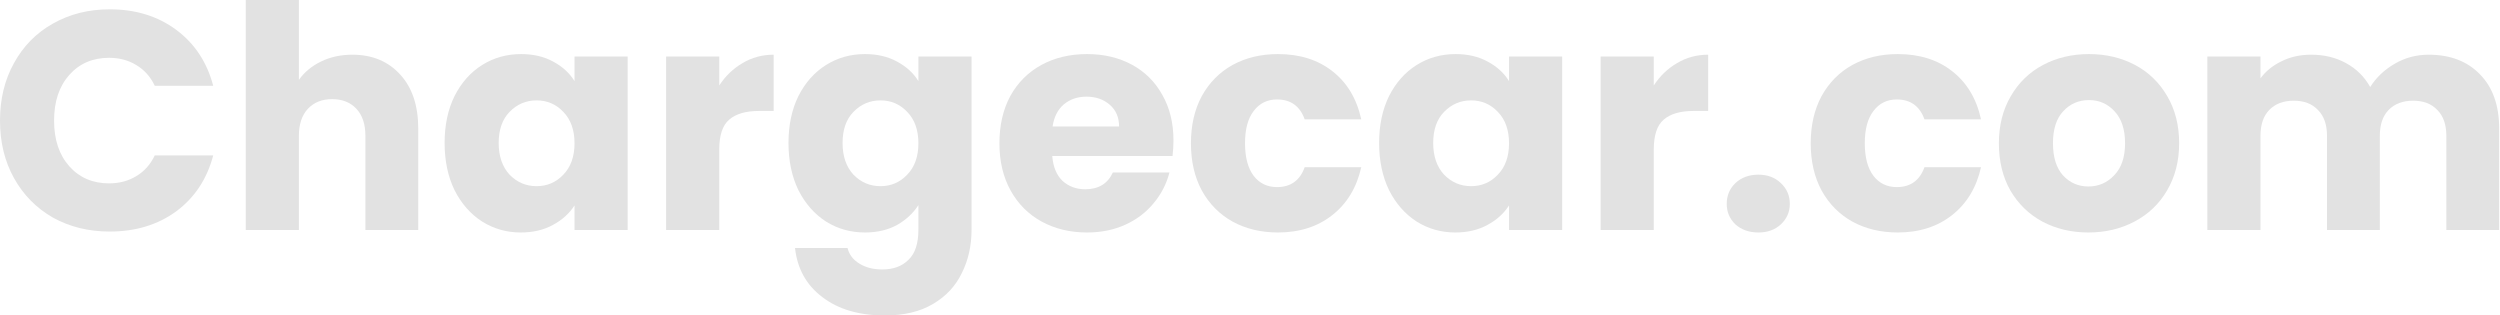 <?xml version="1.0" encoding="utf-8"?>
<svg xmlns="http://www.w3.org/2000/svg" width="317" height="40" viewBox="0 0 317 40" fill="none">
<path d="M0 15.291C0 12.558 0.591 10.128 1.773 8C2.956 5.846 4.598 4.177 6.7 2.995C8.828 1.787 11.232 1.182 13.911 1.182C17.195 1.182 20.007 2.049 22.345 3.783C24.683 5.517 26.246 7.882 27.035 10.877H19.626C19.074 9.721 18.286 8.841 17.261 8.236C16.263 7.632 15.12 7.33 13.832 7.33C11.757 7.33 10.075 8.053 8.788 9.498C7.501 10.943 6.857 12.874 6.857 15.291C6.857 17.708 7.501 19.639 8.788 21.084C10.075 22.529 11.757 23.251 13.832 23.251C15.12 23.251 16.263 22.949 17.261 22.345C18.286 21.741 19.074 20.86 19.626 19.704H27.035C26.246 22.7 24.683 25.064 22.345 26.798C20.007 28.506 17.195 29.36 13.911 29.36C11.232 29.36 8.828 28.768 6.7 27.586C4.598 26.378 2.956 24.709 1.773 22.581C0.591 20.453 0 18.023 0 15.291Z" fill="#E2E2E2"/>
<path d="M44.679 6.936C47.201 6.936 49.224 7.777 50.748 9.458C52.271 11.113 53.033 13.399 53.033 16.315V29.163H46.334V17.222C46.334 15.75 45.953 14.608 45.191 13.793C44.429 12.979 43.404 12.571 42.117 12.571C40.83 12.571 39.805 12.979 39.043 13.793C38.281 14.608 37.9 15.75 37.9 17.222V29.163H31.161V0H37.9V10.128C38.583 9.156 39.516 8.381 40.698 7.803C41.88 7.225 43.207 6.936 44.679 6.936Z" fill="#E2E2E2"/>
<path d="M56.376 18.128C56.376 15.869 56.797 13.885 57.637 12.177C58.504 10.47 59.673 9.156 61.145 8.236C62.616 7.317 64.258 6.857 66.071 6.857C67.621 6.857 68.974 7.172 70.13 7.803C71.312 8.434 72.219 9.261 72.849 10.286V7.172H79.588V29.163H72.849V26.049C72.192 27.074 71.273 27.901 70.091 28.532C68.934 29.163 67.582 29.478 66.031 29.478C64.245 29.478 62.616 29.018 61.145 28.099C59.673 27.153 58.504 25.826 57.637 24.118C56.797 22.384 56.376 20.387 56.376 18.128ZM72.849 18.168C72.849 16.486 72.376 15.159 71.43 14.187C70.511 13.215 69.381 12.729 68.041 12.729C66.701 12.729 65.558 13.215 64.613 14.187C63.693 15.133 63.233 16.447 63.233 18.128C63.233 19.809 63.693 21.149 64.613 22.148C65.558 23.12 66.701 23.606 68.041 23.606C69.381 23.606 70.511 23.12 71.43 22.148C72.376 21.176 72.849 19.849 72.849 18.168Z" fill="#E2E2E2"/>
<path d="M91.202 10.837C91.99 9.629 92.976 8.683 94.158 8C95.34 7.291 96.654 6.936 98.099 6.936V14.069H96.247C94.565 14.069 93.304 14.437 92.463 15.172C91.623 15.882 91.202 17.143 91.202 18.956V29.163H84.463V7.172H91.202V10.837Z" fill="#E2E2E2"/>
<path d="M109.675 6.857C111.225 6.857 112.578 7.172 113.734 7.803C114.916 8.434 115.822 9.261 116.453 10.286V7.172H123.192V29.123C123.192 31.146 122.785 32.972 121.97 34.601C121.182 36.256 119.96 37.57 118.305 38.542C116.676 39.514 114.64 40 112.197 40C108.939 40 106.299 39.225 104.276 37.675C102.253 36.151 101.097 34.075 100.808 31.448H107.468C107.678 32.289 108.177 32.946 108.965 33.419C109.753 33.918 110.725 34.167 111.881 34.167C113.274 34.167 114.377 33.76 115.192 32.946C116.033 32.158 116.453 30.883 116.453 29.123V26.01C115.796 27.035 114.89 27.875 113.734 28.532C112.578 29.163 111.225 29.478 109.675 29.478C107.862 29.478 106.22 29.018 104.748 28.099C103.277 27.153 102.108 25.826 101.241 24.118C100.4 22.384 99.98 20.387 99.98 18.128C99.98 15.869 100.4 13.885 101.241 12.177C102.108 10.47 103.277 9.156 104.748 8.236C106.22 7.317 107.862 6.857 109.675 6.857ZM116.453 18.168C116.453 16.486 115.98 15.159 115.034 14.187C114.115 13.215 112.985 12.729 111.645 12.729C110.305 12.729 109.162 13.215 108.216 14.187C107.297 15.133 106.837 16.447 106.837 18.128C106.837 19.809 107.297 21.149 108.216 22.148C109.162 23.12 110.305 23.606 111.645 23.606C112.985 23.606 114.115 23.12 115.034 22.148C115.98 21.176 116.453 19.849 116.453 18.168Z" fill="#E2E2E2"/>
<path d="M148.796 17.813C148.796 18.443 148.757 19.1 148.678 19.783H133.427C133.532 21.149 133.965 22.2 134.727 22.936C135.515 23.645 136.474 24 137.604 24C139.286 24 140.455 23.291 141.111 21.872H148.284C147.916 23.317 147.246 24.617 146.274 25.773C145.328 26.929 144.133 27.836 142.688 28.493C141.243 29.149 139.627 29.478 137.841 29.478C135.686 29.478 133.768 29.018 132.087 28.099C130.405 27.179 129.092 25.865 128.146 24.158C127.2 22.45 126.727 20.453 126.727 18.168C126.727 15.882 127.187 13.885 128.107 12.177C129.052 10.47 130.366 9.156 132.047 8.236C133.729 7.317 135.66 6.857 137.841 6.857C139.969 6.857 141.86 7.304 143.515 8.197C145.171 9.09 146.458 10.364 147.377 12.02C148.323 13.675 148.796 15.606 148.796 17.813ZM141.9 16.039C141.9 14.883 141.506 13.964 140.717 13.281C139.929 12.598 138.944 12.256 137.762 12.256C136.632 12.256 135.673 12.585 134.885 13.241C134.123 13.898 133.65 14.831 133.466 16.039H141.9Z" fill="#E2E2E2"/>
<path d="M151.011 18.168C151.011 15.882 151.471 13.885 152.391 12.177C153.337 10.47 154.637 9.156 156.292 8.236C157.974 7.317 159.892 6.857 162.046 6.857C164.804 6.857 167.103 7.58 168.942 9.025C170.808 10.47 172.029 12.506 172.607 15.133H165.435C164.831 13.452 163.662 12.611 161.928 12.611C160.693 12.611 159.708 13.097 158.972 14.069C158.236 15.015 157.869 16.381 157.869 18.168C157.869 19.954 158.236 21.333 158.972 22.305C159.708 23.251 160.693 23.724 161.928 23.724C163.662 23.724 164.831 22.883 165.435 21.202H172.607C172.029 23.777 170.808 25.8 168.942 27.271C167.077 28.742 164.778 29.478 162.046 29.478C159.892 29.478 157.974 29.018 156.292 28.099C154.637 27.179 153.337 25.865 152.391 24.158C151.471 22.45 151.011 20.453 151.011 18.168Z" fill="#E2E2E2"/>
<path d="M174.872 18.128C174.872 15.869 175.293 13.885 176.133 12.177C177 10.47 178.169 9.156 179.641 8.236C181.112 7.317 182.754 6.857 184.567 6.857C186.117 6.857 187.47 7.172 188.626 7.803C189.808 8.434 190.715 9.261 191.345 10.286V7.172H198.084V29.163H191.345V26.049C190.688 27.074 189.769 27.901 188.587 28.532C187.431 29.163 186.077 29.478 184.527 29.478C182.741 29.478 181.112 29.018 179.641 28.099C178.169 27.153 177 25.826 176.133 24.118C175.293 22.384 174.872 20.387 174.872 18.128ZM191.345 18.168C191.345 16.486 190.872 15.159 189.926 14.187C189.007 13.215 187.877 12.729 186.537 12.729C185.197 12.729 184.055 13.215 183.109 14.187C182.189 15.133 181.729 16.447 181.729 18.128C181.729 19.809 182.189 21.149 183.109 22.148C184.055 23.12 185.197 23.606 186.537 23.606C187.877 23.606 189.007 23.12 189.926 22.148C190.872 21.176 191.345 19.849 191.345 18.168Z" fill="#E2E2E2"/>
<path d="M209.698 10.837C210.486 9.629 211.472 8.683 212.654 8C213.836 7.291 215.15 6.936 216.595 6.936V14.069H214.743C213.061 14.069 211.8 14.437 210.959 15.172C210.119 15.882 209.698 17.143 209.698 18.956V29.163H202.959V7.172H209.698V10.837Z" fill="#E2E2E2"/>
<path d="M222.969 29.478C221.786 29.478 220.814 29.136 220.052 28.453C219.317 27.744 218.949 26.877 218.949 25.852C218.949 24.801 219.317 23.921 220.052 23.212C220.814 22.503 221.786 22.148 222.969 22.148C224.125 22.148 225.07 22.503 225.806 23.212C226.568 23.921 226.949 24.801 226.949 25.852C226.949 26.877 226.568 27.744 225.806 28.453C225.07 29.136 224.125 29.478 222.969 29.478Z" fill="#E2E2E2"/>
<path d="M229.598 18.168C229.598 15.882 230.058 13.885 230.978 12.177C231.923 10.47 233.224 9.156 234.879 8.236C236.56 7.317 238.478 6.857 240.633 6.857C243.391 6.857 245.69 7.58 247.529 9.025C249.395 10.47 250.616 12.506 251.194 15.133H244.022C243.418 13.452 242.248 12.611 240.514 12.611C239.28 12.611 238.294 13.097 237.559 14.069C236.823 15.015 236.455 16.381 236.455 18.168C236.455 19.954 236.823 21.333 237.559 22.305C238.294 23.251 239.28 23.724 240.514 23.724C242.248 23.724 243.418 22.883 244.022 21.202H251.194C250.616 23.777 249.395 25.8 247.529 27.271C245.664 28.742 243.365 29.478 240.633 29.478C238.478 29.478 236.56 29.018 234.879 28.099C233.224 27.179 231.923 25.865 230.978 24.158C230.058 22.45 229.598 20.453 229.598 18.168Z" fill="#E2E2E2"/>
<path d="M264.809 29.478C262.654 29.478 260.71 29.018 258.976 28.099C257.269 27.179 255.916 25.865 254.917 24.158C253.945 22.45 253.459 20.453 253.459 18.168C253.459 15.908 253.958 13.925 254.957 12.217C255.955 10.483 257.321 9.156 259.055 8.236C260.789 7.317 262.733 6.857 264.888 6.857C267.042 6.857 268.986 7.317 270.72 8.236C272.454 9.156 273.82 10.483 274.819 12.217C275.817 13.925 276.316 15.908 276.316 18.168C276.316 20.427 275.804 22.424 274.779 24.158C273.781 25.865 272.402 27.179 270.641 28.099C268.907 29.018 266.963 29.478 264.809 29.478ZM264.809 23.645C266.096 23.645 267.186 23.172 268.08 22.227C268.999 21.281 269.459 19.928 269.459 18.168C269.459 16.407 269.012 15.054 268.119 14.108C267.252 13.163 266.175 12.69 264.888 12.69C263.574 12.69 262.484 13.163 261.617 14.108C260.75 15.028 260.316 16.381 260.316 18.168C260.316 19.928 260.737 21.281 261.577 22.227C262.444 23.172 263.521 23.645 264.809 23.645Z" fill="#E2E2E2"/>
<path d="M307.95 6.936C310.683 6.936 312.85 7.764 314.453 9.419C316.082 11.074 316.896 13.373 316.896 16.315V29.163H310.197V17.222C310.197 15.803 309.816 14.713 309.054 13.951C308.318 13.163 307.294 12.768 305.98 12.768C304.666 12.768 303.629 13.163 302.867 13.951C302.131 14.713 301.763 15.803 301.763 17.222V29.163H295.064V17.222C295.064 15.803 294.683 14.713 293.921 13.951C293.185 13.163 292.161 12.768 290.847 12.768C289.533 12.768 288.496 13.163 287.734 13.951C286.998 14.713 286.63 15.803 286.63 17.222V29.163H279.891V7.172H286.63V9.931C287.313 9.011 288.207 8.289 289.31 7.764C290.414 7.212 291.661 6.936 293.054 6.936C294.709 6.936 296.18 7.291 297.468 8C298.781 8.709 299.806 9.721 300.542 11.034C301.303 9.826 302.341 8.841 303.655 8.079C304.969 7.317 306.4 6.936 307.95 6.936Z" fill="#E2E2E2"/>
</svg>